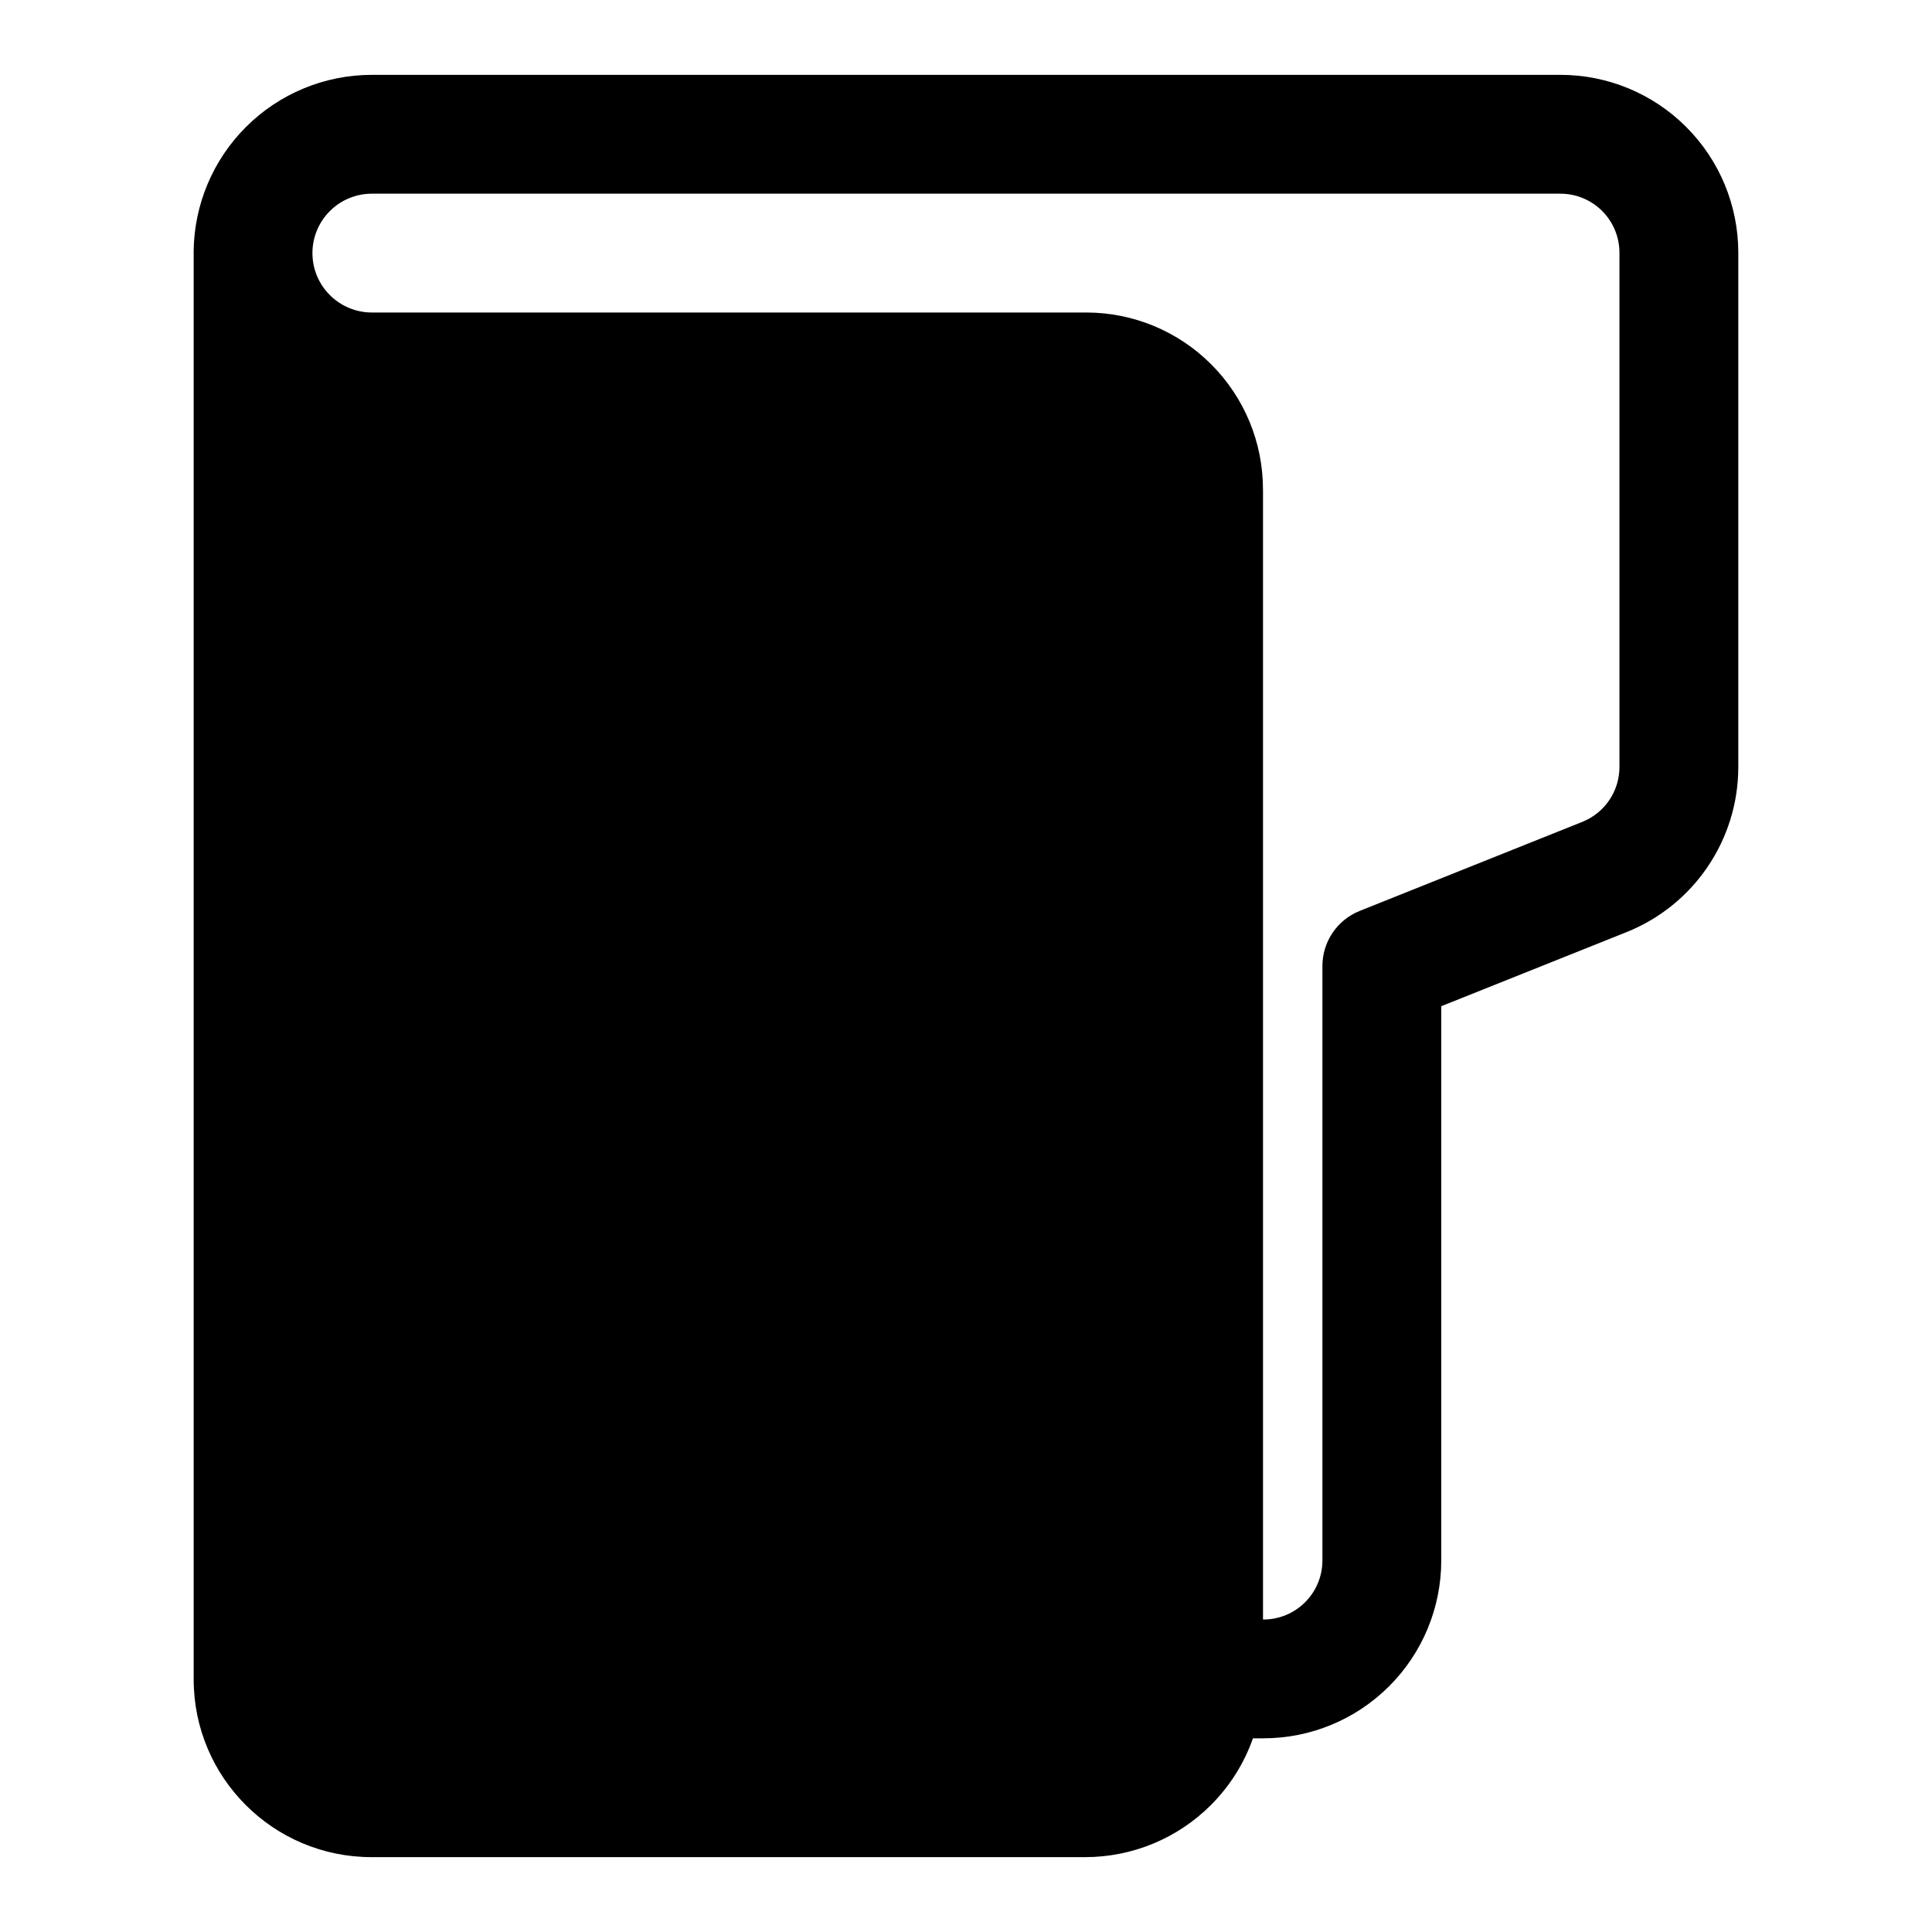 <?xml version="1.0" encoding="UTF-8"?>
<!-- Uploaded to: SVG Repo, www.svgrepo.com, Generator: SVG Repo Mixer Tools -->
<svg fill="#000000" width="800px" height="800px" version="1.1" viewBox="144 144 512 512" xmlns="http://www.w3.org/2000/svg">
 <path d="m195.32 211.07v-0.582c0.156-12.312 5.117-24.09 13.84-32.812 8.848-8.863 20.859-13.84 33.395-13.84h314.99c12.484 0 24.48 4.961 33.312 13.809 8.848 8.832 13.809 20.828 13.809 33.312v136.3c0 19.27-11.73 36.605-29.629 43.77l-49.09 19.633v146.89c0 12.484-4.961 24.48-13.809 33.312-8.832 8.848-20.828 13.809-33.312 13.809h-2.785c-2.312 6.598-6.094 12.641-11.133 17.68-8.832 8.848-20.828 13.809-33.312 13.809h-189.15c-26.023 0-47.121-21.098-47.121-47.121v-377.97zm283.39 62.598v299.52h0.109c4.141 0 8.125-1.652 11.051-4.582 2.93-2.93 4.582-6.91 4.582-11.051v-157.55c0-6.438 3.922-12.234 9.902-14.609 0 0 35.66-14.281 58.992-23.602 5.934-2.379 9.824-8.125 9.824-14.531v-136.3c0-4.141-1.652-8.125-4.582-11.051-2.93-2.93-6.91-4.582-11.051-4.582h-314.99c-4.172 0-8.188 1.652-11.133 4.613-2.914 2.898-4.566 6.832-4.613 10.926v0.203c0 8.016 6 14.625 13.746 15.617l0.395 0.047 0.141 0.016c0.473 0.047 0.977 0.062 1.465 0.062h189.3c12.438 0 24.34 4.93 33.125 13.73 8.785 8.785 13.73 20.688 13.73 33.125z" fill-rule="evenodd"/>
</svg>